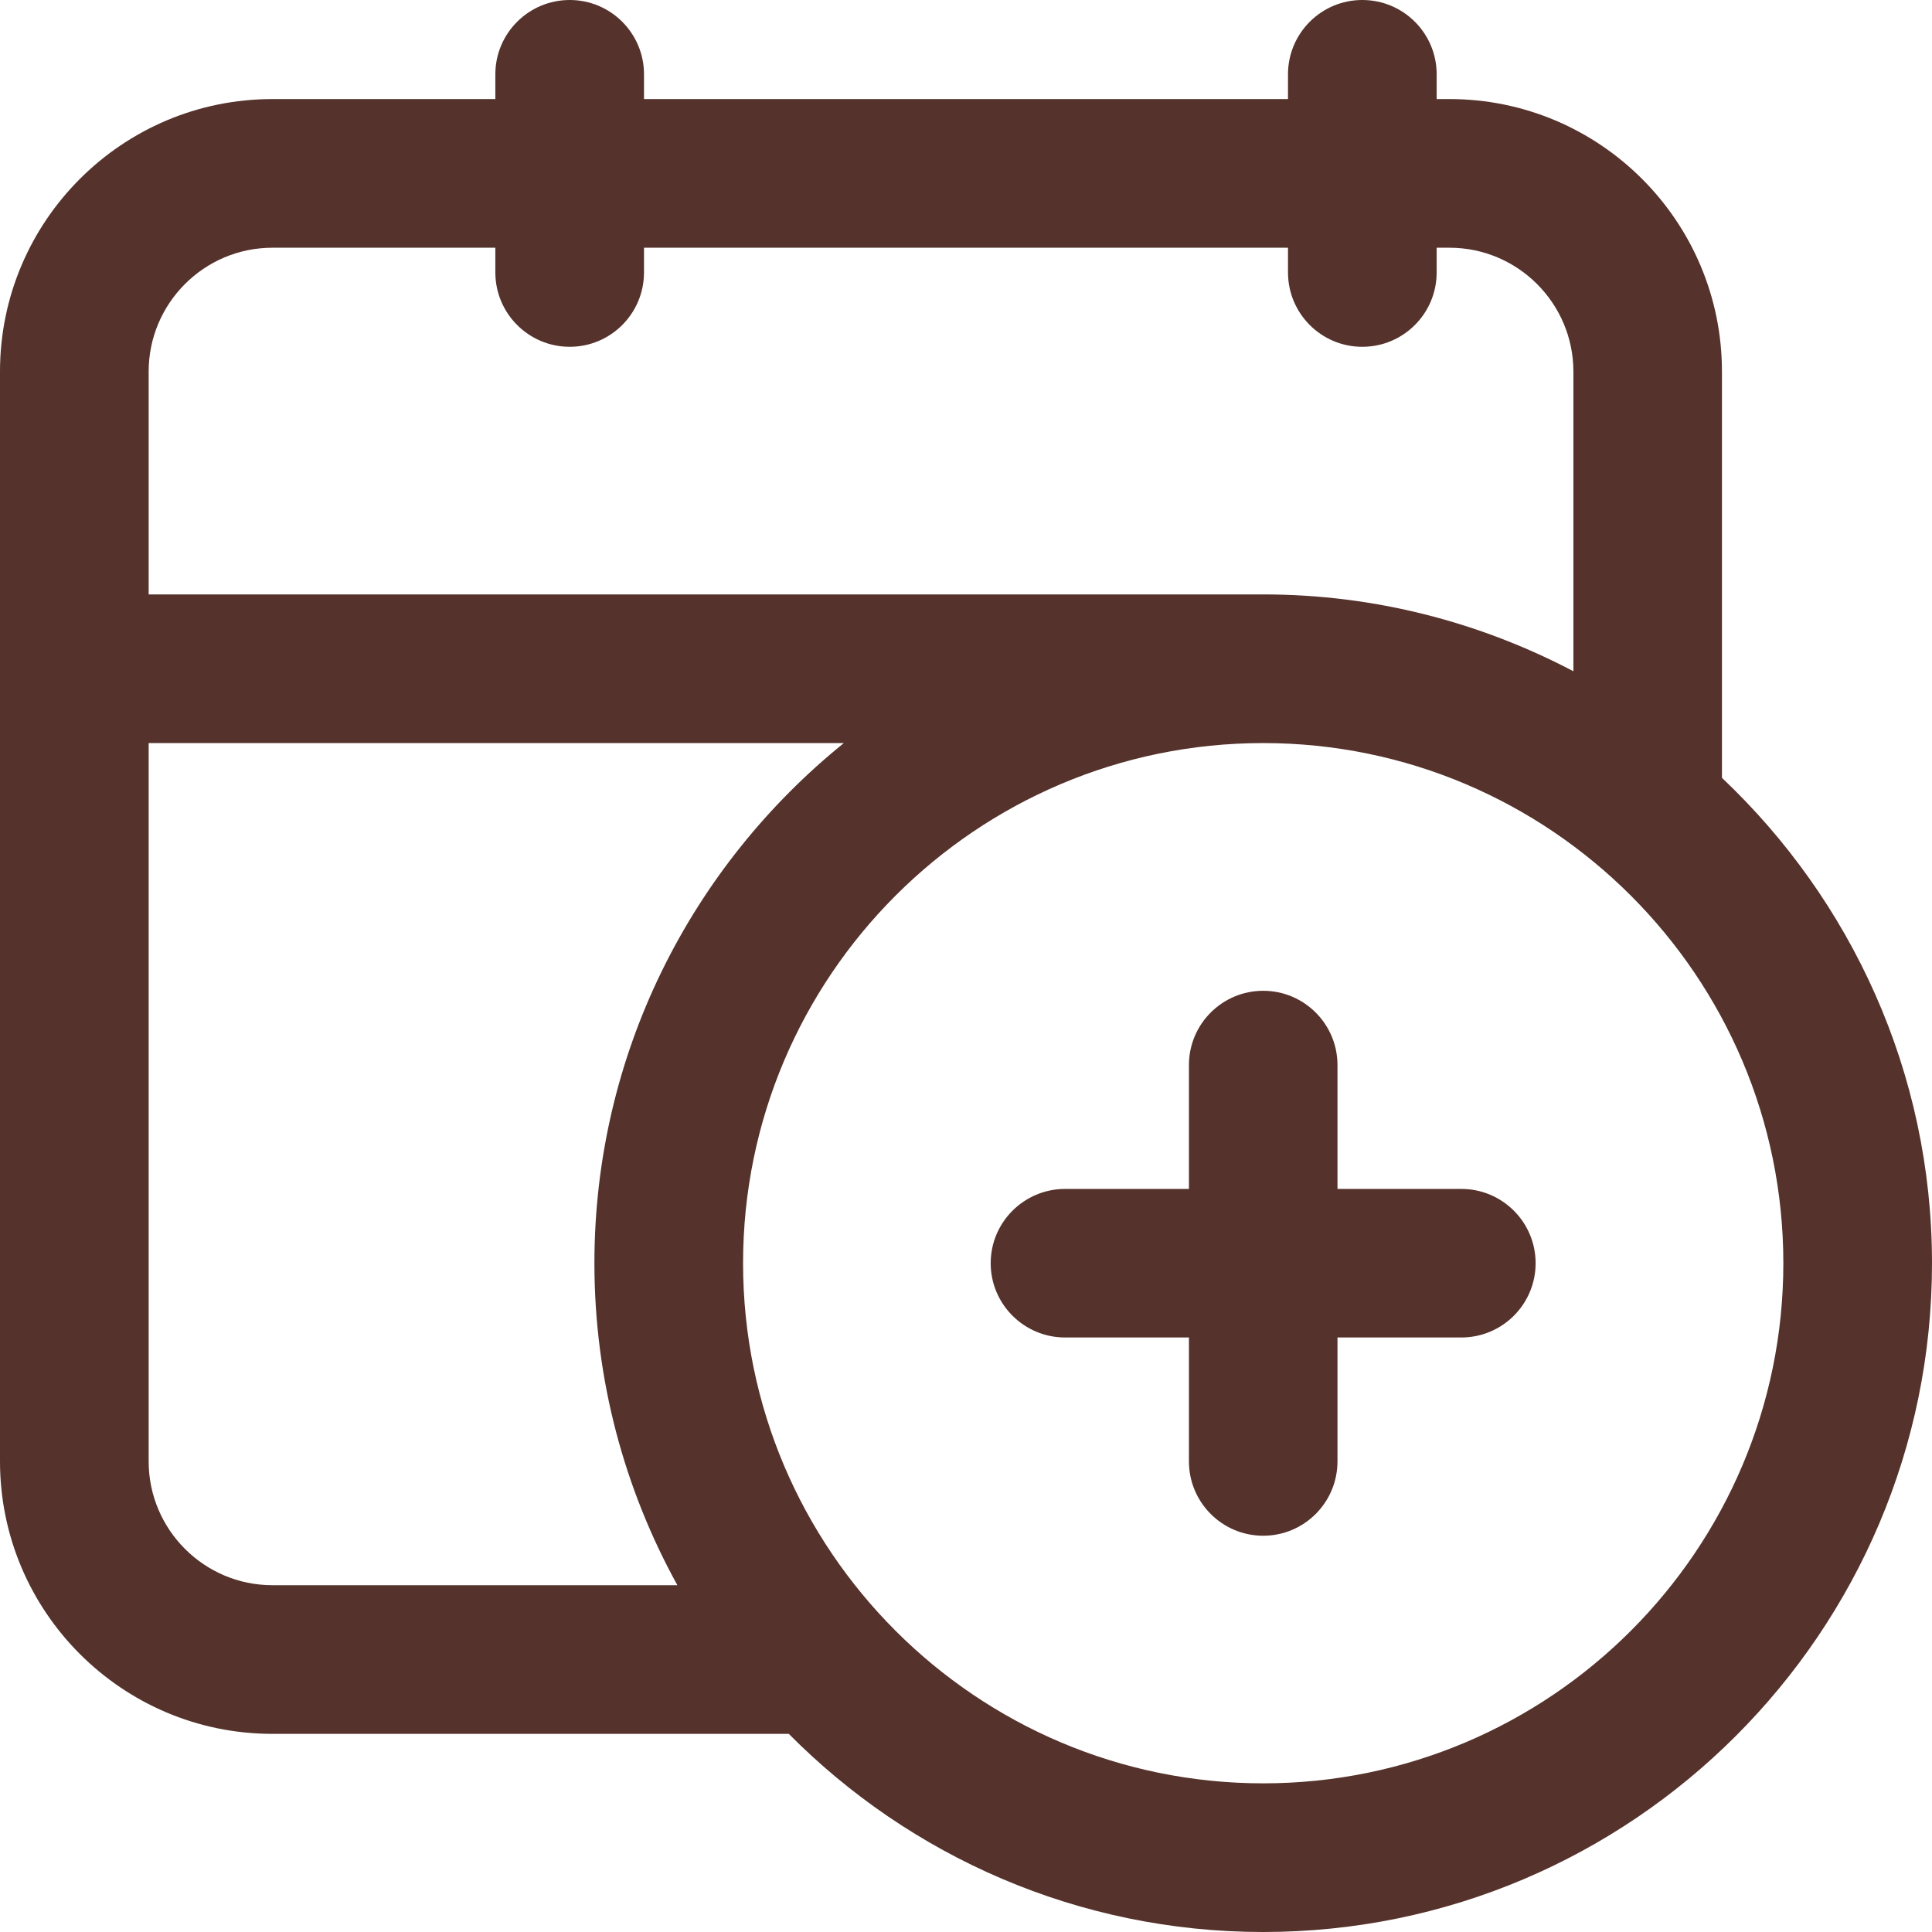 <svg width="18" height="18" viewBox="0 0 18 18" fill="none" xmlns="http://www.w3.org/2000/svg">
<path d="M16.043 7.247V3.462C16.043 2.061 14.905 0.923 13.505 0.923H13.385V0.692C13.385 0.31 13.075 0 12.692 0C12.31 0 12 0.31 12 0.692V0.923H6V0.692C6 0.31 5.69 0 5.308 0C4.926 0 4.615 0.31 4.615 0.692V0.923H2.538C1.138 0.923 0 2.061 0 3.462V13.615C0 15.016 1.138 16.154 2.538 16.154H7.349C8.478 17.293 10.043 18 11.769 18C15.205 18 18 15.205 18 11.769C18 9.989 17.245 8.384 16.043 7.247ZM2.538 2.308H4.615V2.538C4.615 2.921 4.926 3.231 5.308 3.231C5.69 3.231 6 2.921 6 2.538V2.308H12V2.538C12 2.921 12.31 3.231 12.692 3.231C13.075 3.231 13.385 2.921 13.385 2.538V2.308H13.505C14.141 2.308 14.659 2.826 14.659 3.462V6.254C13.793 5.799 12.812 5.538 11.769 5.538H1.385V3.462C1.385 2.826 1.902 2.308 2.538 2.308ZM2.538 14.769C1.902 14.769 1.385 14.251 1.385 13.615V6.923H7.862C6.447 8.066 5.538 9.812 5.538 11.769C5.538 12.857 5.82 13.879 6.311 14.769H2.538ZM11.769 16.615C9.097 16.615 6.923 14.441 6.923 11.769C6.923 9.097 9.097 6.923 11.769 6.923C14.441 6.923 16.615 9.097 16.615 11.769C16.615 14.441 14.441 16.615 11.769 16.615Z" fill="#55322B"/>
<path d="M13.615 11.077H12.461V9.923C12.461 9.541 12.151 9.231 11.769 9.231C11.387 9.231 11.077 9.541 11.077 9.923V11.077H9.923C9.541 11.077 9.23 11.387 9.23 11.769C9.23 12.151 9.541 12.461 9.923 12.461H11.077V13.615C11.077 13.998 11.387 14.308 11.769 14.308C12.151 14.308 12.461 13.998 12.461 13.615V12.461H13.615C13.997 12.461 14.307 12.151 14.307 11.769C14.307 11.387 13.997 11.077 13.615 11.077Z" fill="#55322B"/>
</svg>
